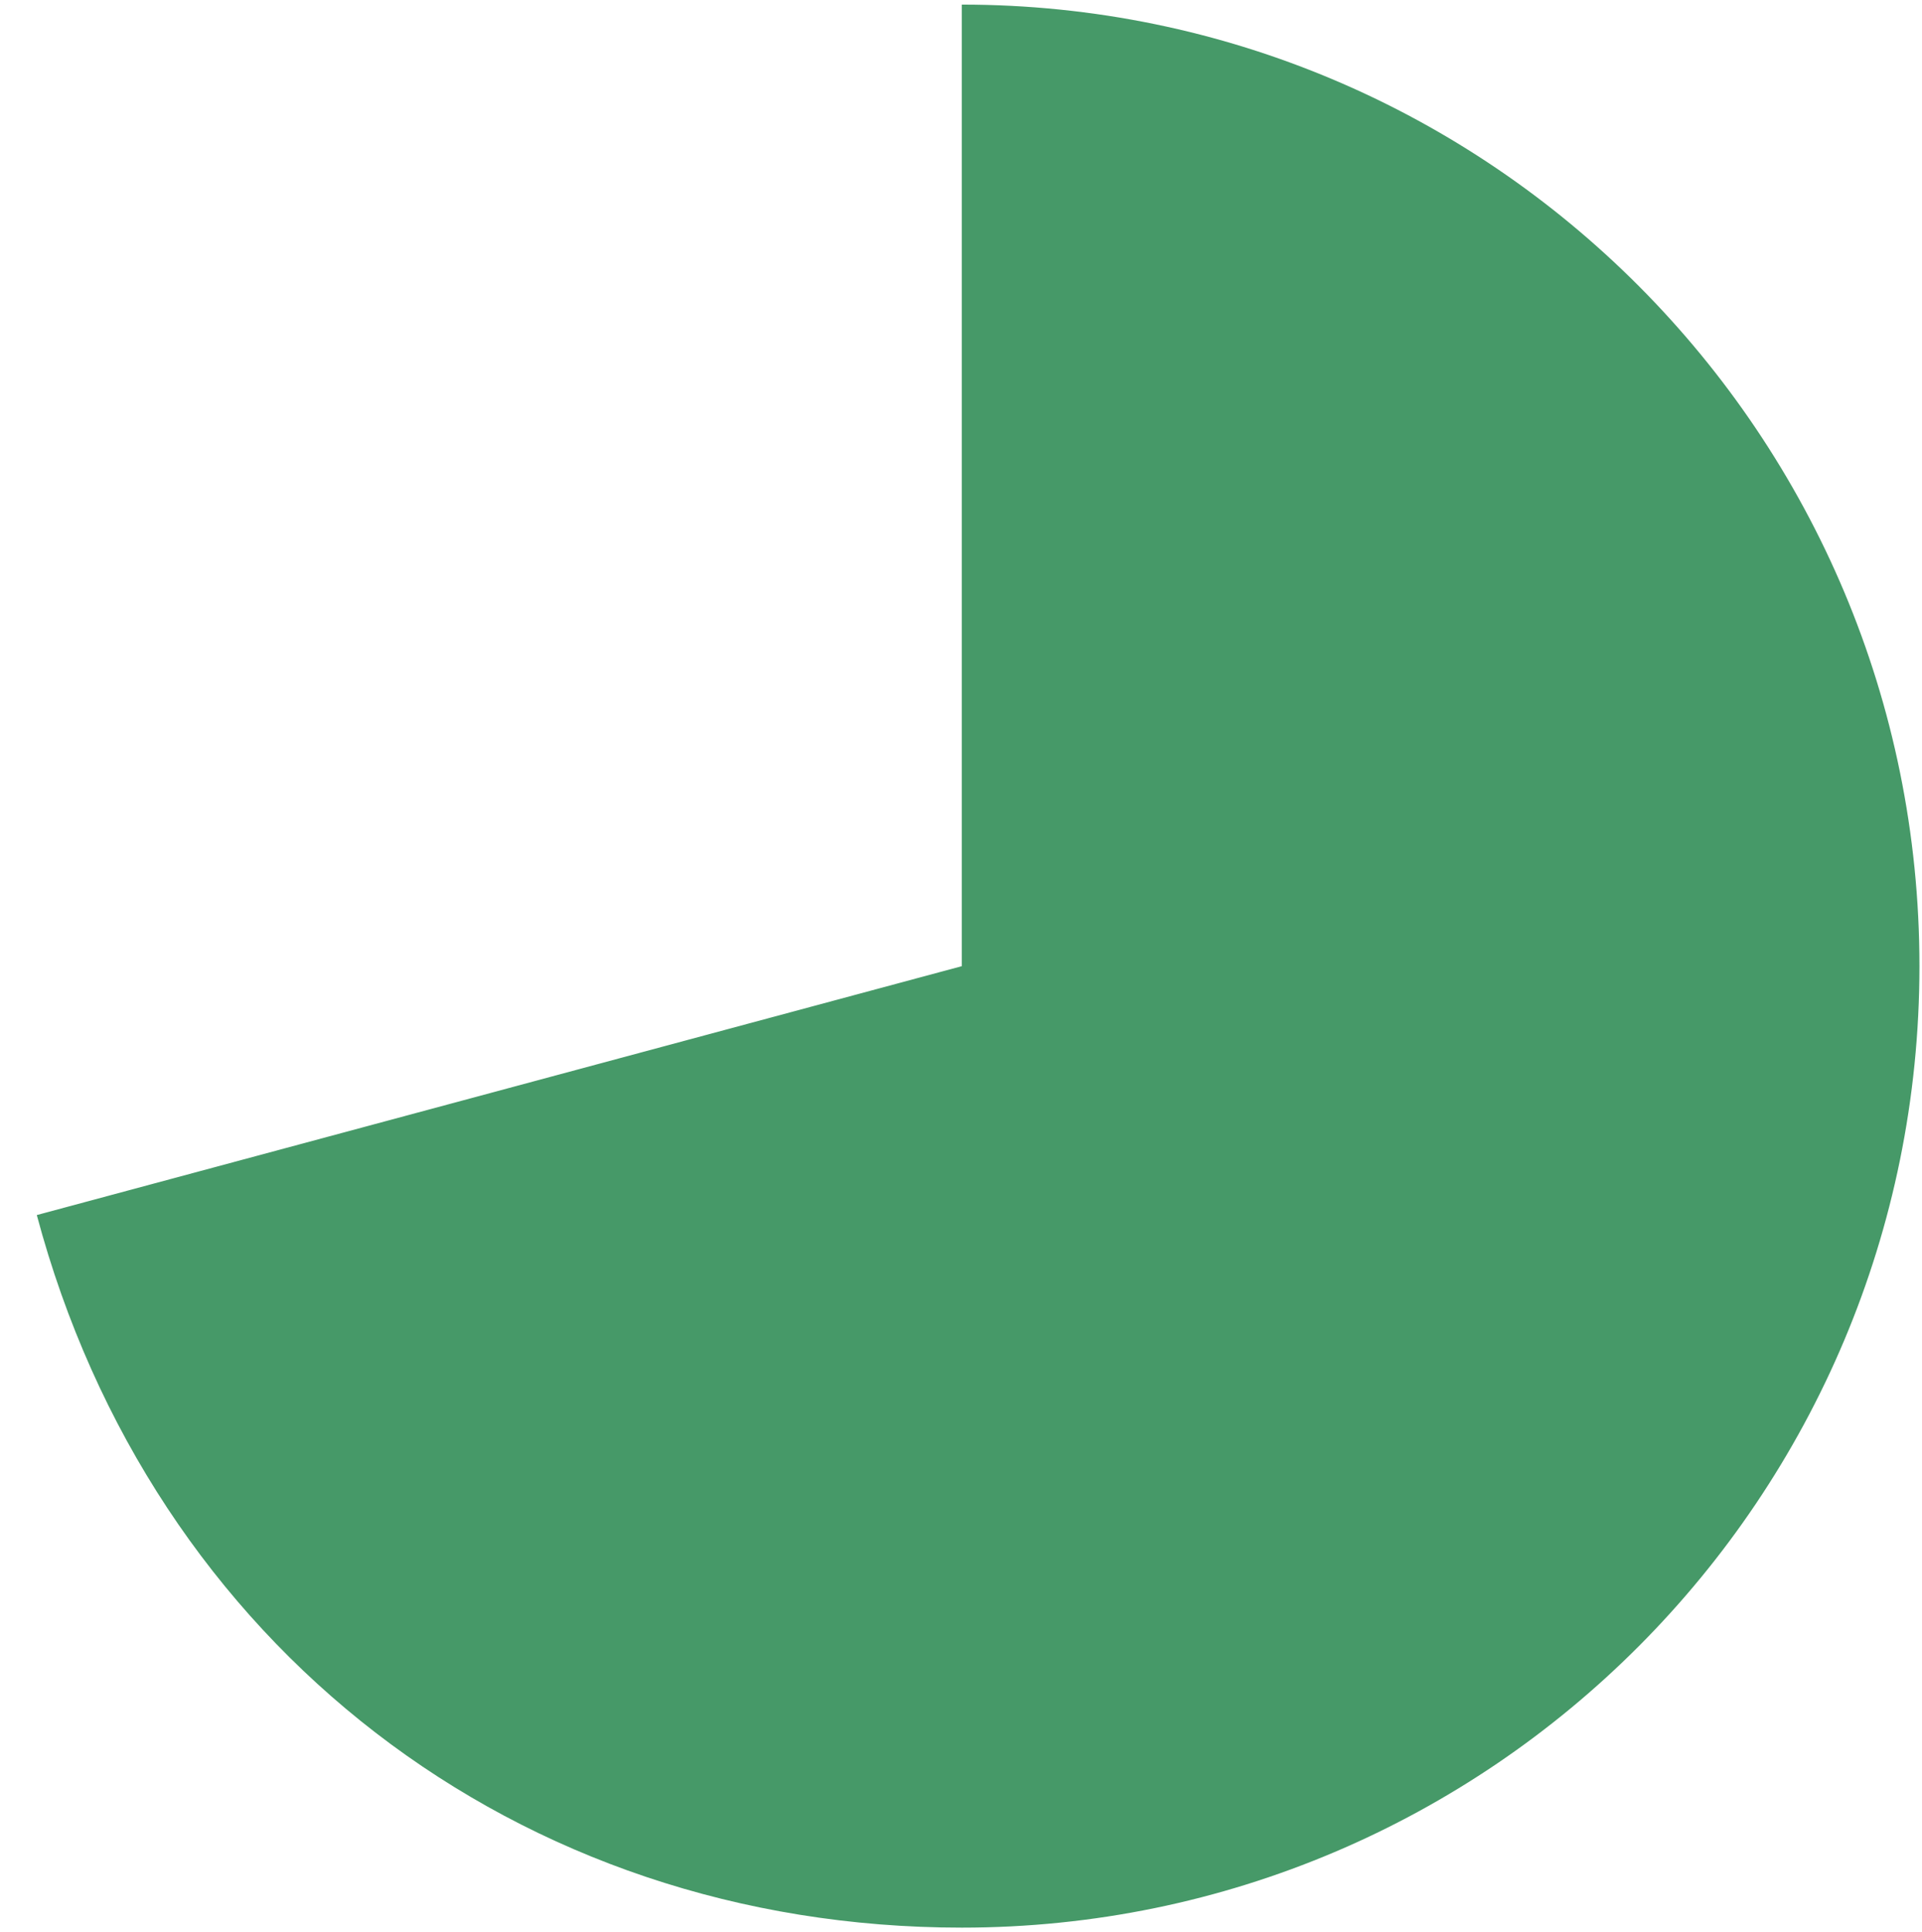 <?xml version="1.0" encoding="UTF-8"?>
<svg id="Layer_1" data-name="Layer 1" xmlns="http://www.w3.org/2000/svg" viewBox="0 0 376 378">
  <defs>
    <style>
      .cls-1 {
        fill: #469968;
        fill-rule: evenodd;
      }
    </style>
  </defs>
  <path class="cls-1" d="M188.16,189V.9c103.45,0,187.34,84.2,187.34,188.1s-83.87,188.1-187.34,188.1c-86.92,0-158.46-55.13-180.96-139.4l180.96-48.69Z"/>
</svg>